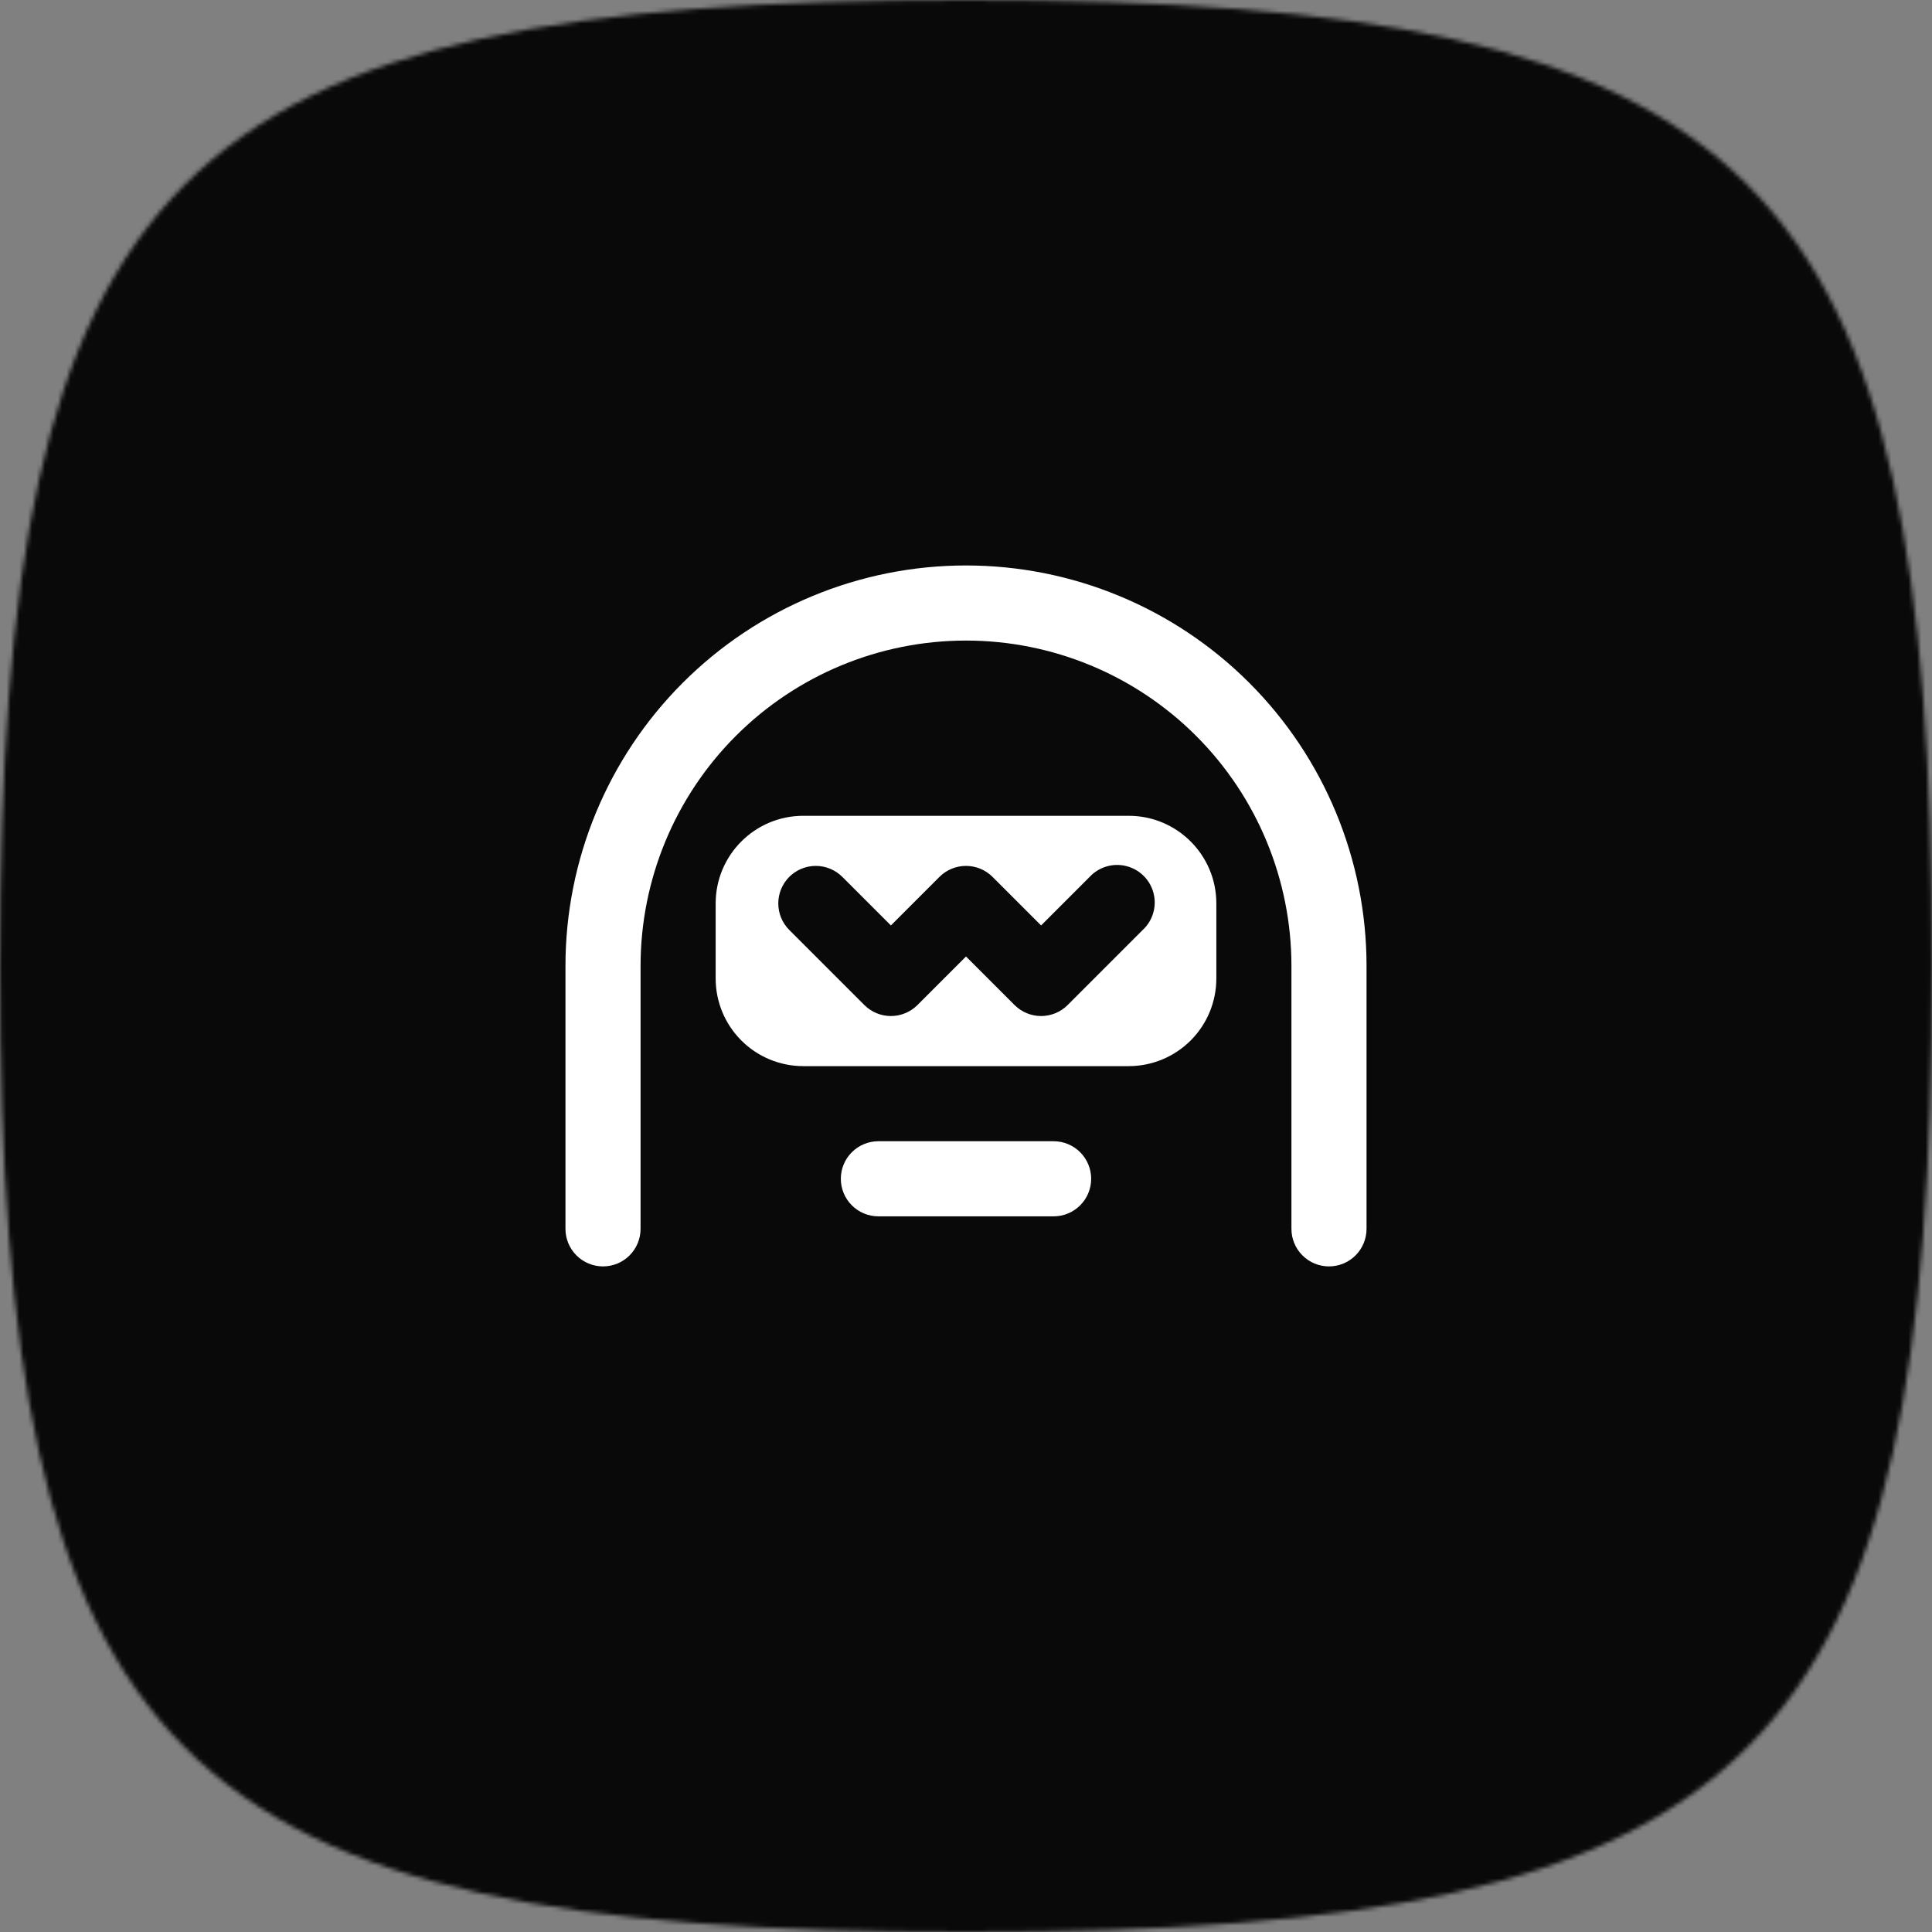 <svg xmlns="http://www.w3.org/2000/svg" fill="none" viewBox="0 0 451 451" height="451" width="451">
<rect x="0" y="0" width="451" height="451" fill="#808080" stroke="none"/>
<g clip-path="url(#clip0_38_2)">
<mask height="451" width="451" y="0" x="0" maskUnits="userSpaceOnUse" style="mask-type:luminance" id="mask0_38_2">
<path fill="white" d="M0 225.5C0 39.802 39.802 0 225.5 0C411.198 0 451 39.802 451 225.5C451 411.198 411.198 451 225.5 451C39.802 451 0 411.198 0 225.5Z"></path>
</mask>
<g mask="url(#mask0_38_2)">
<path fill="#090909" d="M451 0H0V451H451V0Z"></path>
</g>
<path fill="white" d="M132 225.5C132 200.702 141.851 176.92 159.386 159.386C176.92 141.851 200.702 132 225.5 132C250.298 132 274.08 141.851 291.614 159.386C309.149 176.92 319 200.702 319 225.5V286.859C319 289.184 318.076 291.414 316.433 293.058C314.789 294.701 312.559 295.625 310.234 295.625C307.91 295.625 305.68 294.701 304.036 293.058C302.392 291.414 301.469 289.184 301.469 286.859V225.5C301.469 205.352 293.465 186.029 279.218 171.782C264.971 157.535 245.648 149.531 225.5 149.531C205.352 149.531 186.029 157.535 171.782 171.782C157.535 186.029 149.531 205.352 149.531 225.5V286.859C149.531 289.184 148.608 291.414 146.964 293.058C145.32 294.701 143.09 295.625 140.766 295.625C138.441 295.625 136.211 294.701 134.567 293.058C132.924 291.414 132 289.184 132 286.859V225.5ZM167.062 210.891C167.062 199.601 176.225 190.438 187.516 190.438H263.484C274.775 190.438 283.938 199.601 283.938 210.891V228.422C283.938 233.846 281.783 239.049 277.947 242.884C274.111 246.72 268.909 248.875 263.484 248.875H187.516C182.091 248.875 176.889 246.72 173.053 242.884C169.217 239.049 167.062 233.846 167.062 228.422V210.891ZM184.243 204.696C182.602 206.34 181.68 208.568 181.68 210.891C181.68 213.214 182.602 215.441 184.243 217.085L201.774 234.616C203.418 236.258 205.646 237.18 207.969 237.18C210.292 237.18 212.52 236.258 214.163 234.616L225.5 223.279L236.837 234.616C238.48 236.258 240.708 237.18 243.031 237.18C245.354 237.18 247.582 236.258 249.226 234.616L266.757 217.085C267.911 216.014 268.754 214.651 269.199 213.14C269.643 211.63 269.671 210.027 269.281 208.502C268.891 206.976 268.097 205.584 266.982 204.472C265.867 203.36 264.473 202.57 262.947 202.183C261.423 201.793 259.822 201.82 258.313 202.262C256.803 202.705 255.44 203.545 254.368 204.696L243.031 216.033L231.694 204.696C230.051 203.055 227.823 202.133 225.5 202.133C223.177 202.133 220.949 203.055 219.306 204.696L207.969 216.033L196.632 204.696C194.988 203.055 192.76 202.133 190.438 202.133C188.115 202.133 185.887 203.055 184.243 204.696ZM196.281 275.172C196.281 272.847 197.205 270.618 198.849 268.974C200.493 267.33 202.722 266.406 205.047 266.406H245.953C248.278 266.406 250.507 267.33 252.151 268.974C253.795 270.618 254.719 272.847 254.719 275.172C254.719 277.497 253.795 279.726 252.151 281.37C250.507 283.014 248.278 283.938 245.953 283.938H205.047C202.722 283.938 200.493 283.014 198.849 281.37C197.205 279.726 196.281 277.497 196.281 275.172Z"></path>
</g>
<defs>
<clipPath id="clip0_38_2">
<rect fill="white" height="451" width="451"></rect>
</clipPath>
</defs>
</svg>
